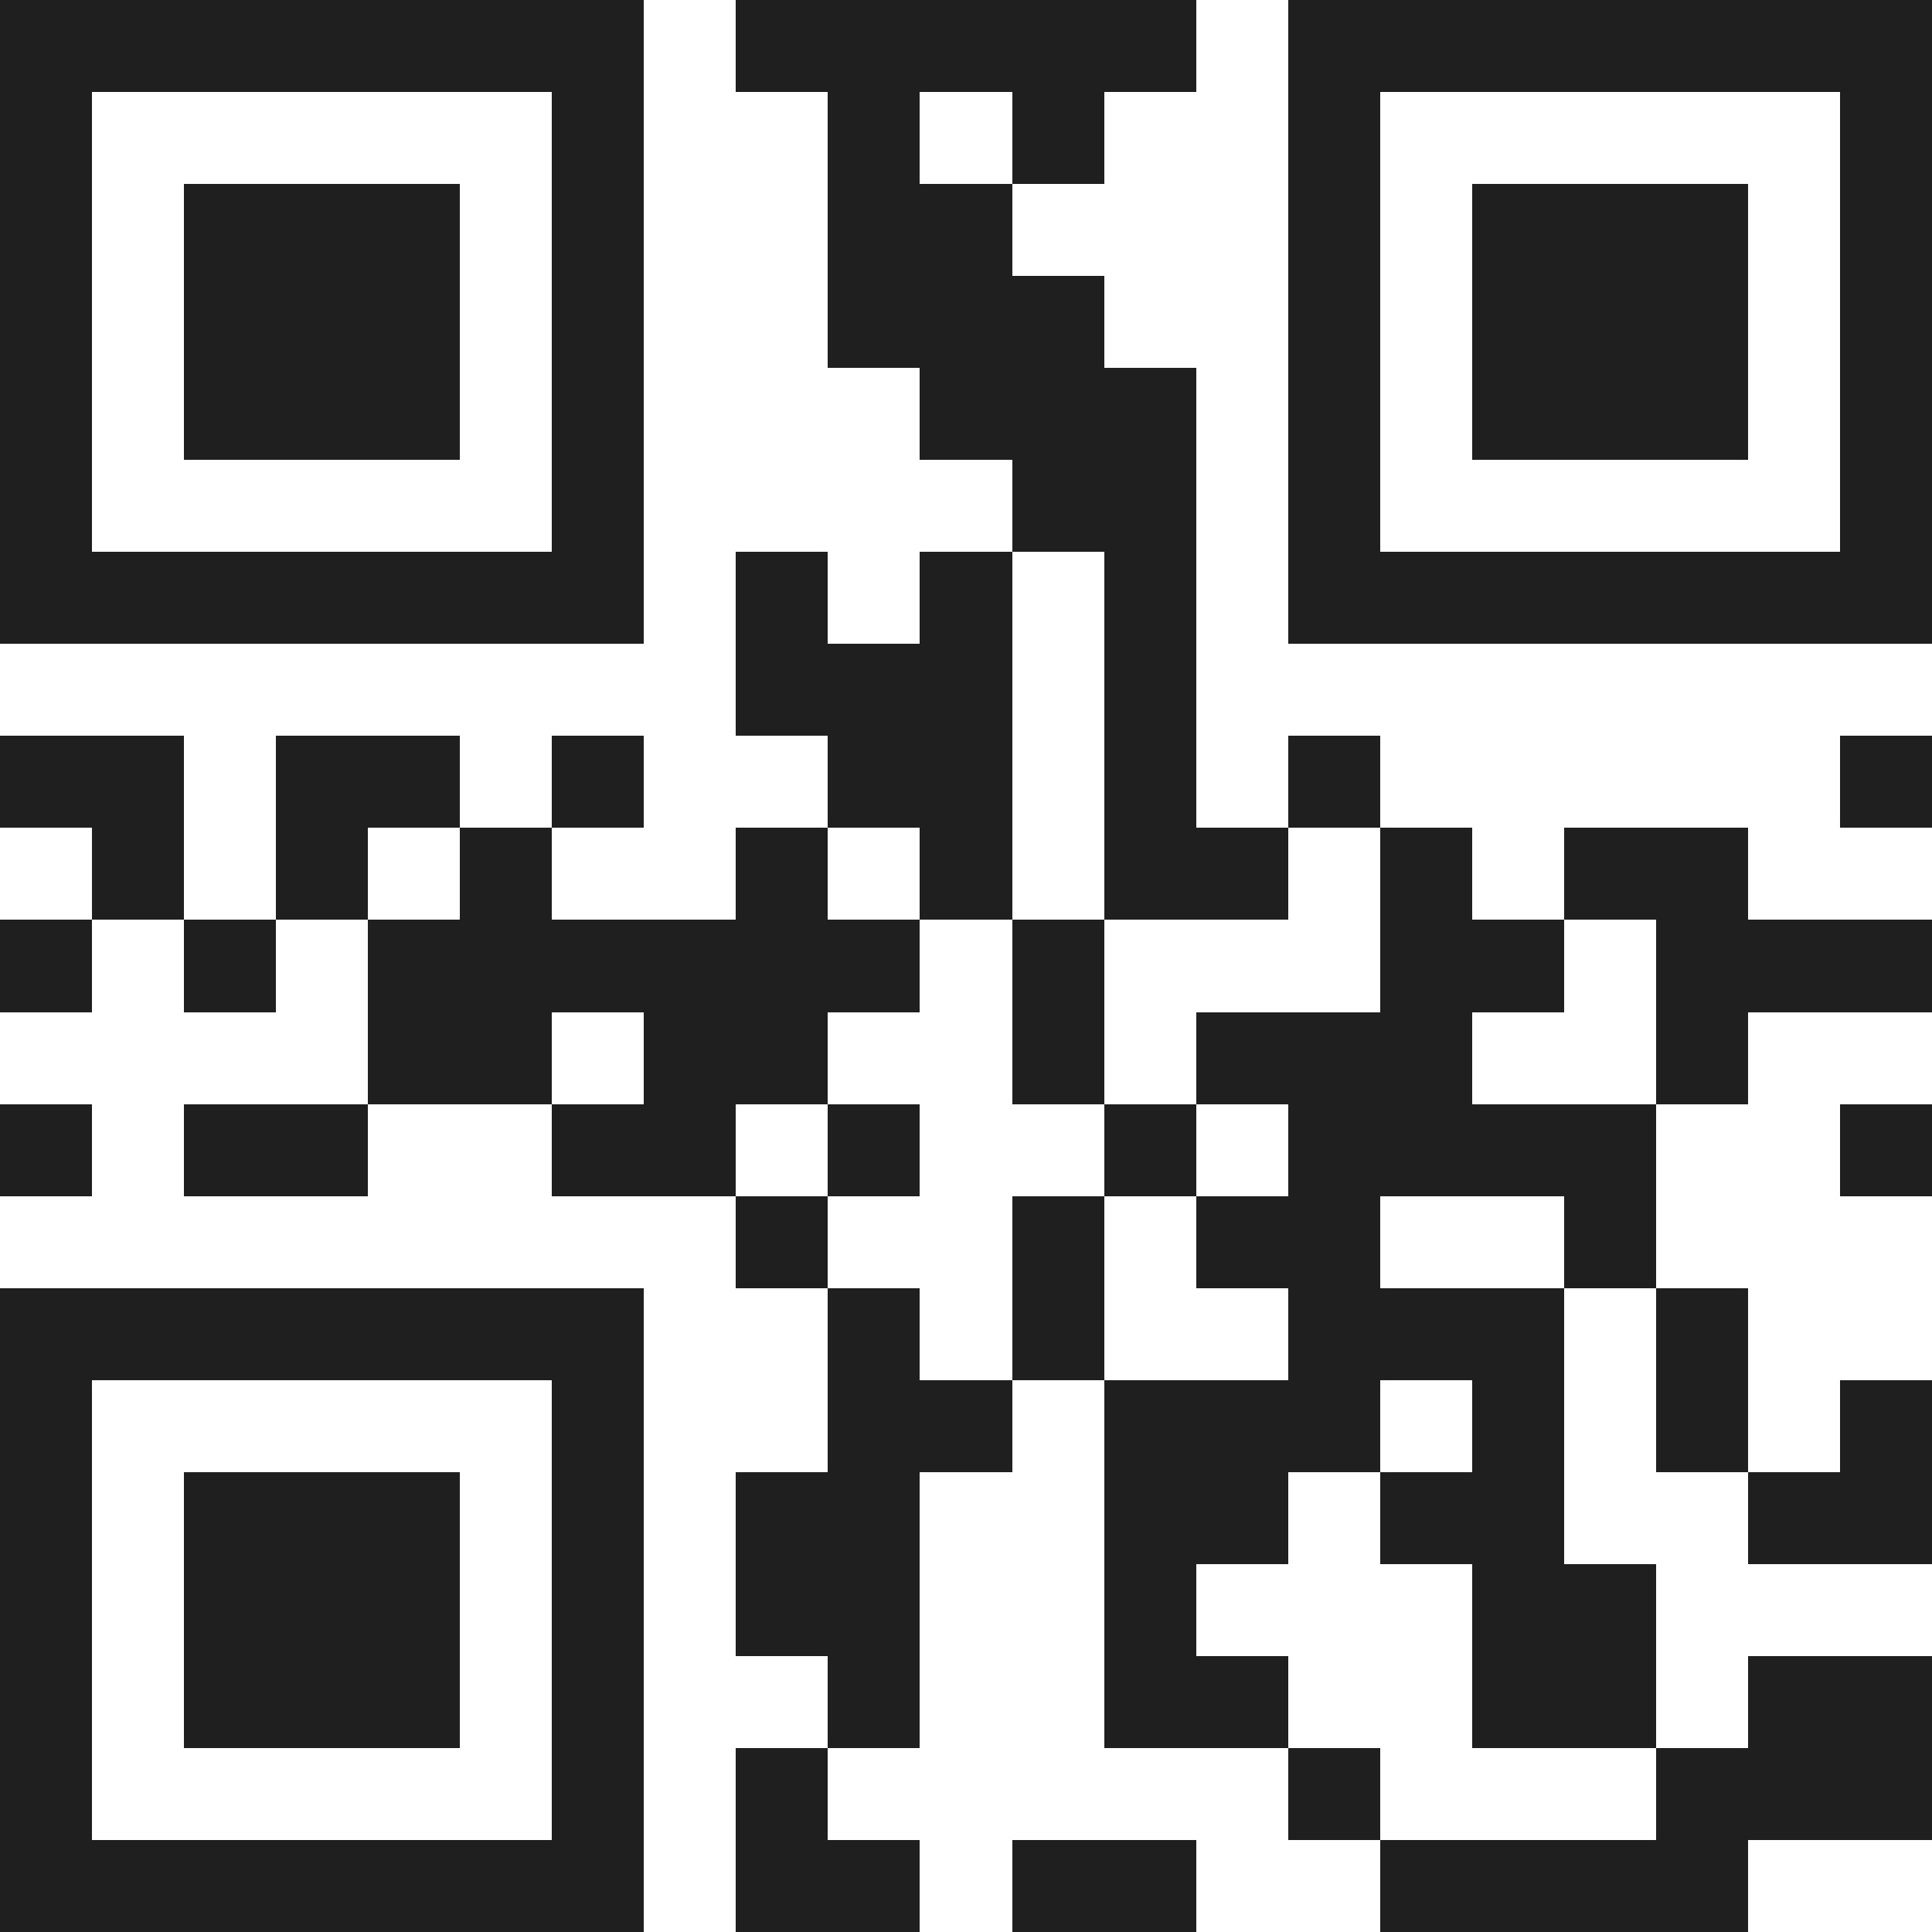 <svg xmlns="http://www.w3.org/2000/svg" viewBox="0 0 21 21" shape-rendering="crispEdges"><path fill="#ffffff" d="M0 0h21v21H0z"/><path stroke="#1f1f1f" d="M0 0.5h7m1 0h5m1 0h7M0 1.5h1m5 0h1m2 0h1m1 0h1m2 0h1m5 0h1M0 2.5h1m1 0h3m1 0h1m2 0h2m3 0h1m1 0h3m1 0h1M0 3.5h1m1 0h3m1 0h1m2 0h3m2 0h1m1 0h3m1 0h1M0 4.5h1m1 0h3m1 0h1m3 0h3m1 0h1m1 0h3m1 0h1M0 5.5h1m5 0h1m4 0h2m1 0h1m5 0h1M0 6.5h7m1 0h1m1 0h1m1 0h1m1 0h7M8 7.5h3m1 0h1M0 8.5h2m1 0h2m1 0h1m2 0h2m1 0h1m1 0h1m5 0h1M1 9.5h1m1 0h1m1 0h1m2 0h1m1 0h1m1 0h2m1 0h1m1 0h2M0 10.5h1m1 0h1m1 0h6m1 0h1m3 0h2m1 0h3M4 11.5h2m1 0h2m2 0h1m1 0h3m2 0h1M0 12.5h1m1 0h2m2 0h2m1 0h1m2 0h1m1 0h4m2 0h1M8 13.5h1m2 0h1m1 0h2m2 0h1M0 14.5h7m2 0h1m1 0h1m2 0h3m1 0h1M0 15.5h1m5 0h1m2 0h2m1 0h3m1 0h1m1 0h1m1 0h1M0 16.5h1m1 0h3m1 0h1m1 0h2m2 0h2m1 0h2m2 0h2M0 17.5h1m1 0h3m1 0h1m1 0h2m2 0h1m3 0h2M0 18.5h1m1 0h3m1 0h1m2 0h1m2 0h2m2 0h2m1 0h2M0 19.5h1m5 0h1m1 0h1m5 0h1m3 0h3M0 20.5h7m1 0h2m1 0h2m2 0h4"/></svg>
